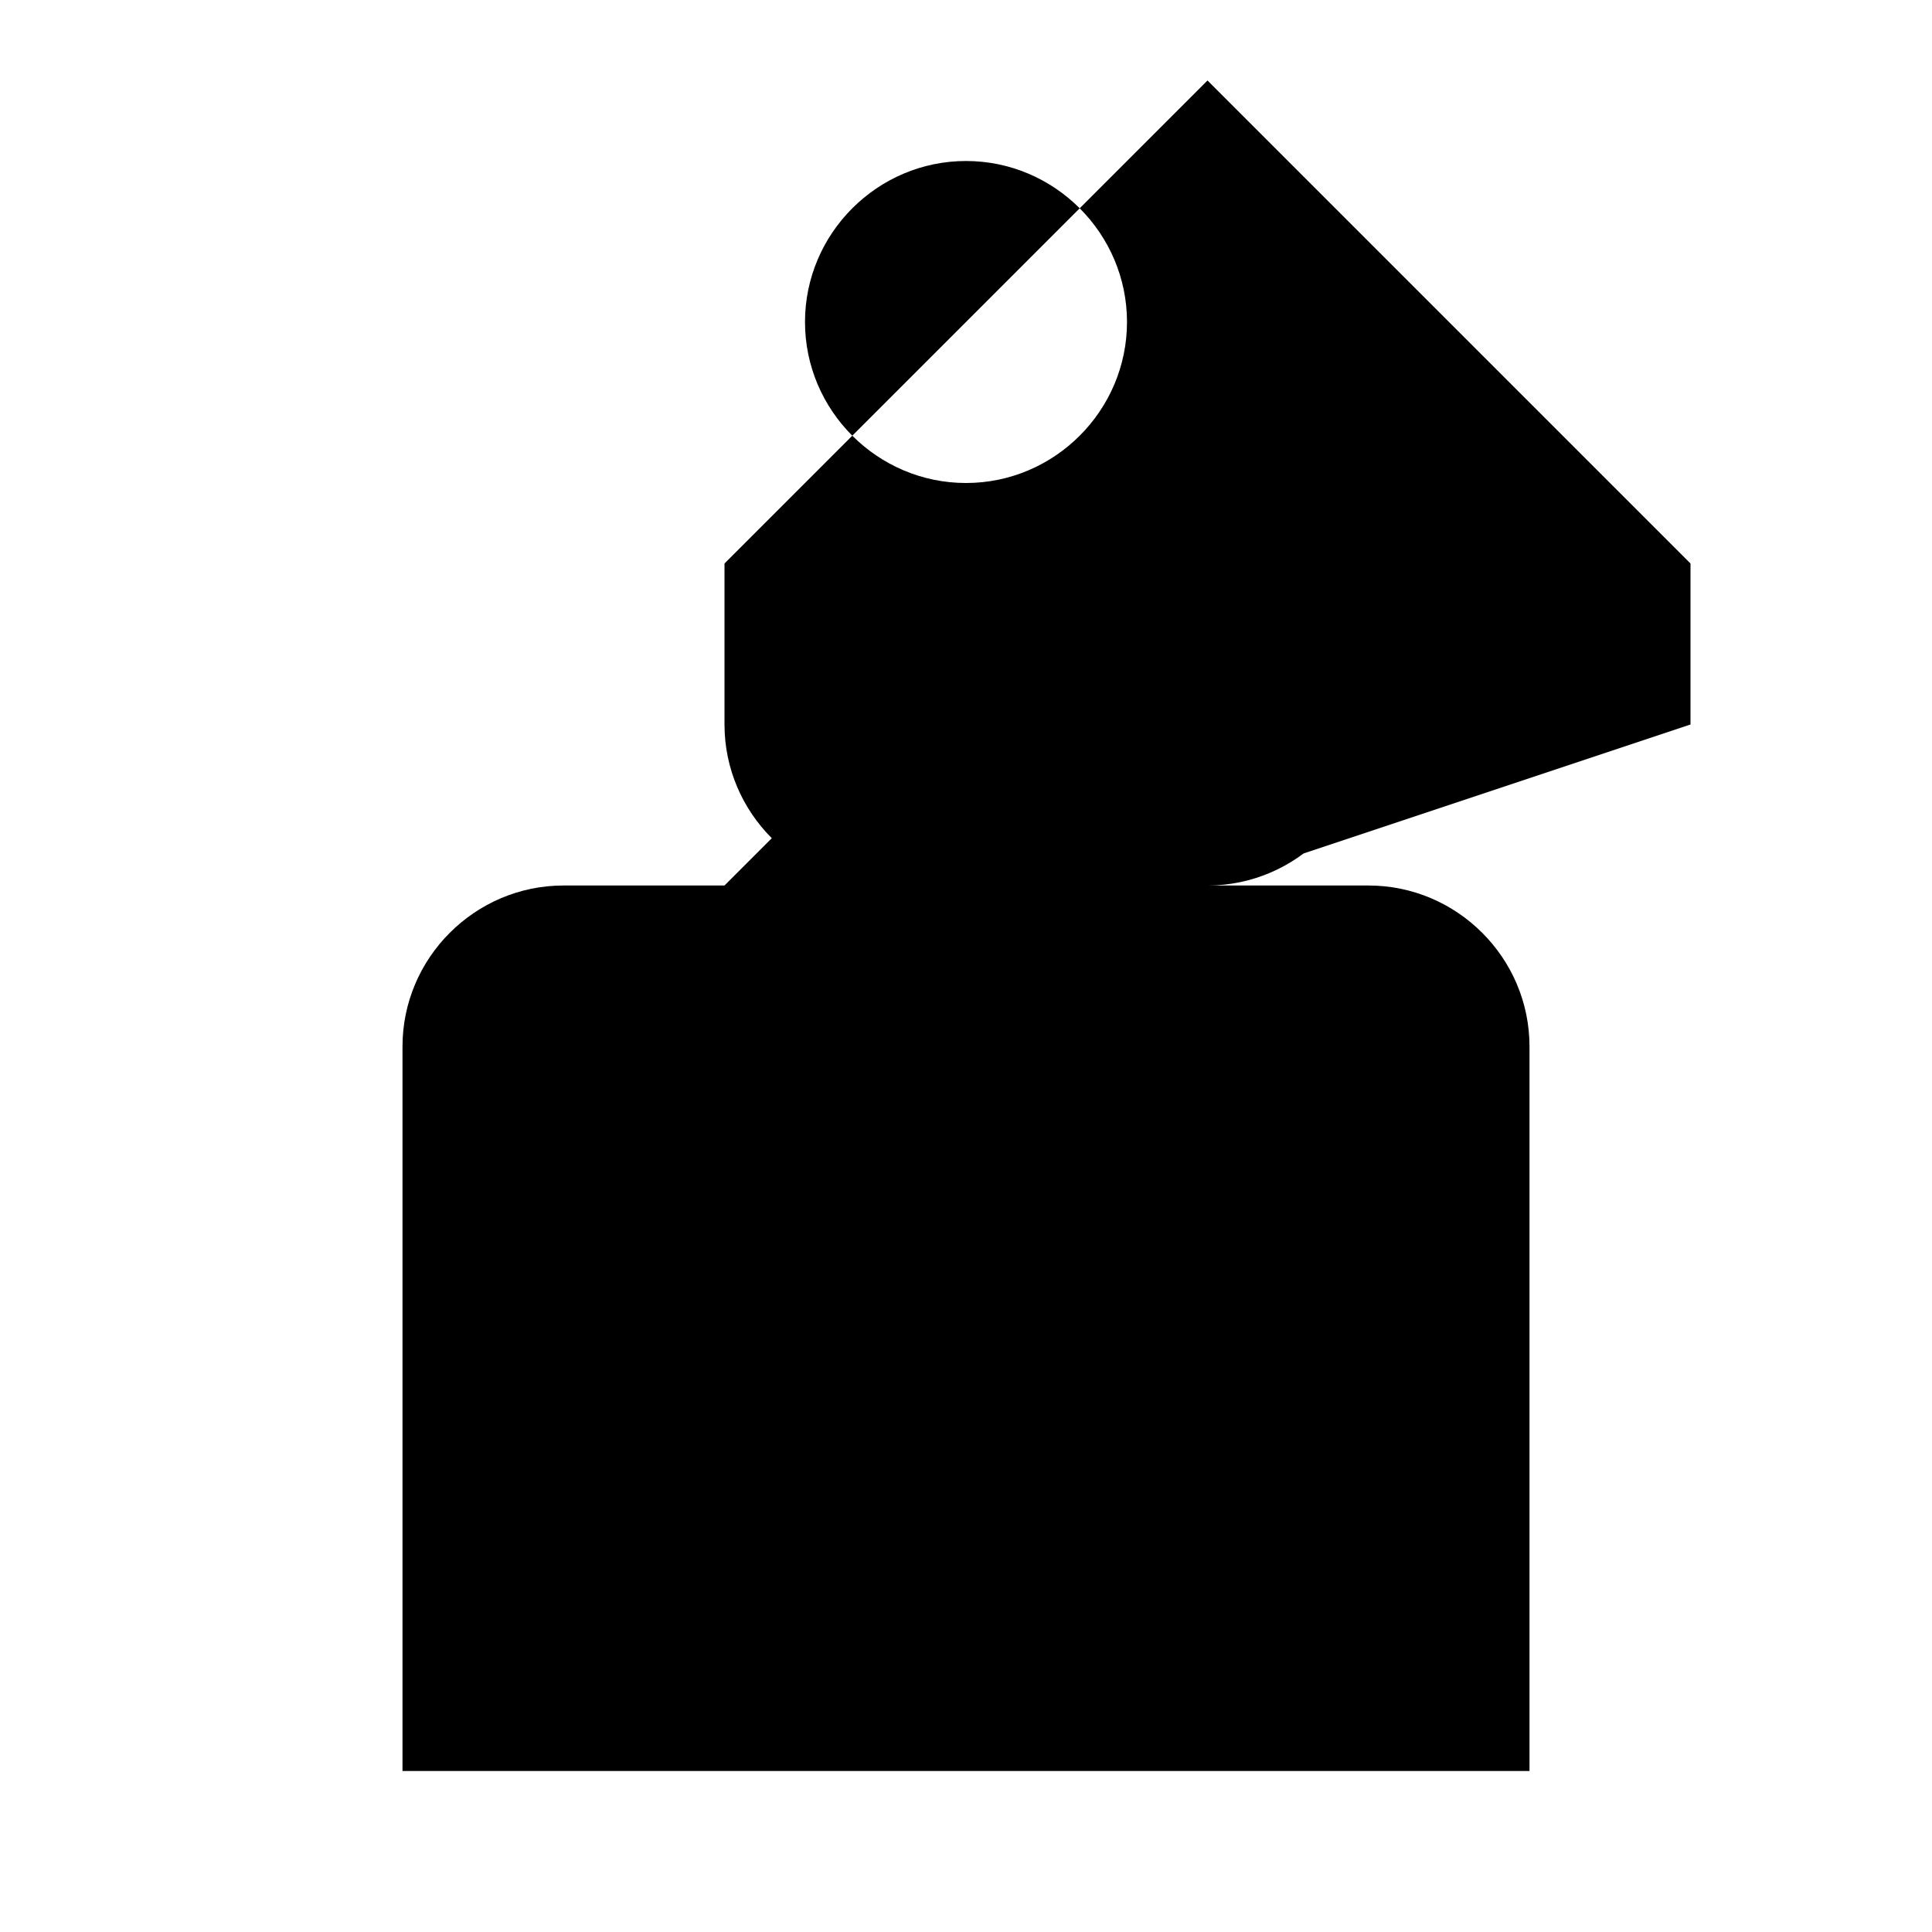 <svg viewBox="0 0 24 24" fill="none" xmlns="http://www.w3.org/2000/svg">
  <path d="M12 2C13.1 2 14 2.9 14 4C14 5.1 13.1 6 12 6C10.9 6 10 5.1 10 4C10 2.9 10.9 2 12 2ZM21 9V7L15 1L9 7V9C9 10.1 9.9 11 11 11V16L13 18L15 16V11C16.1 11 17 10.1 17 9V7L15 5L9 11H7C5.9 11 5 11.9 5 13V22H19V13C19 11.9 18.1 11 17 11H15L21 9Z" fill="currentColor"/>
</svg>
